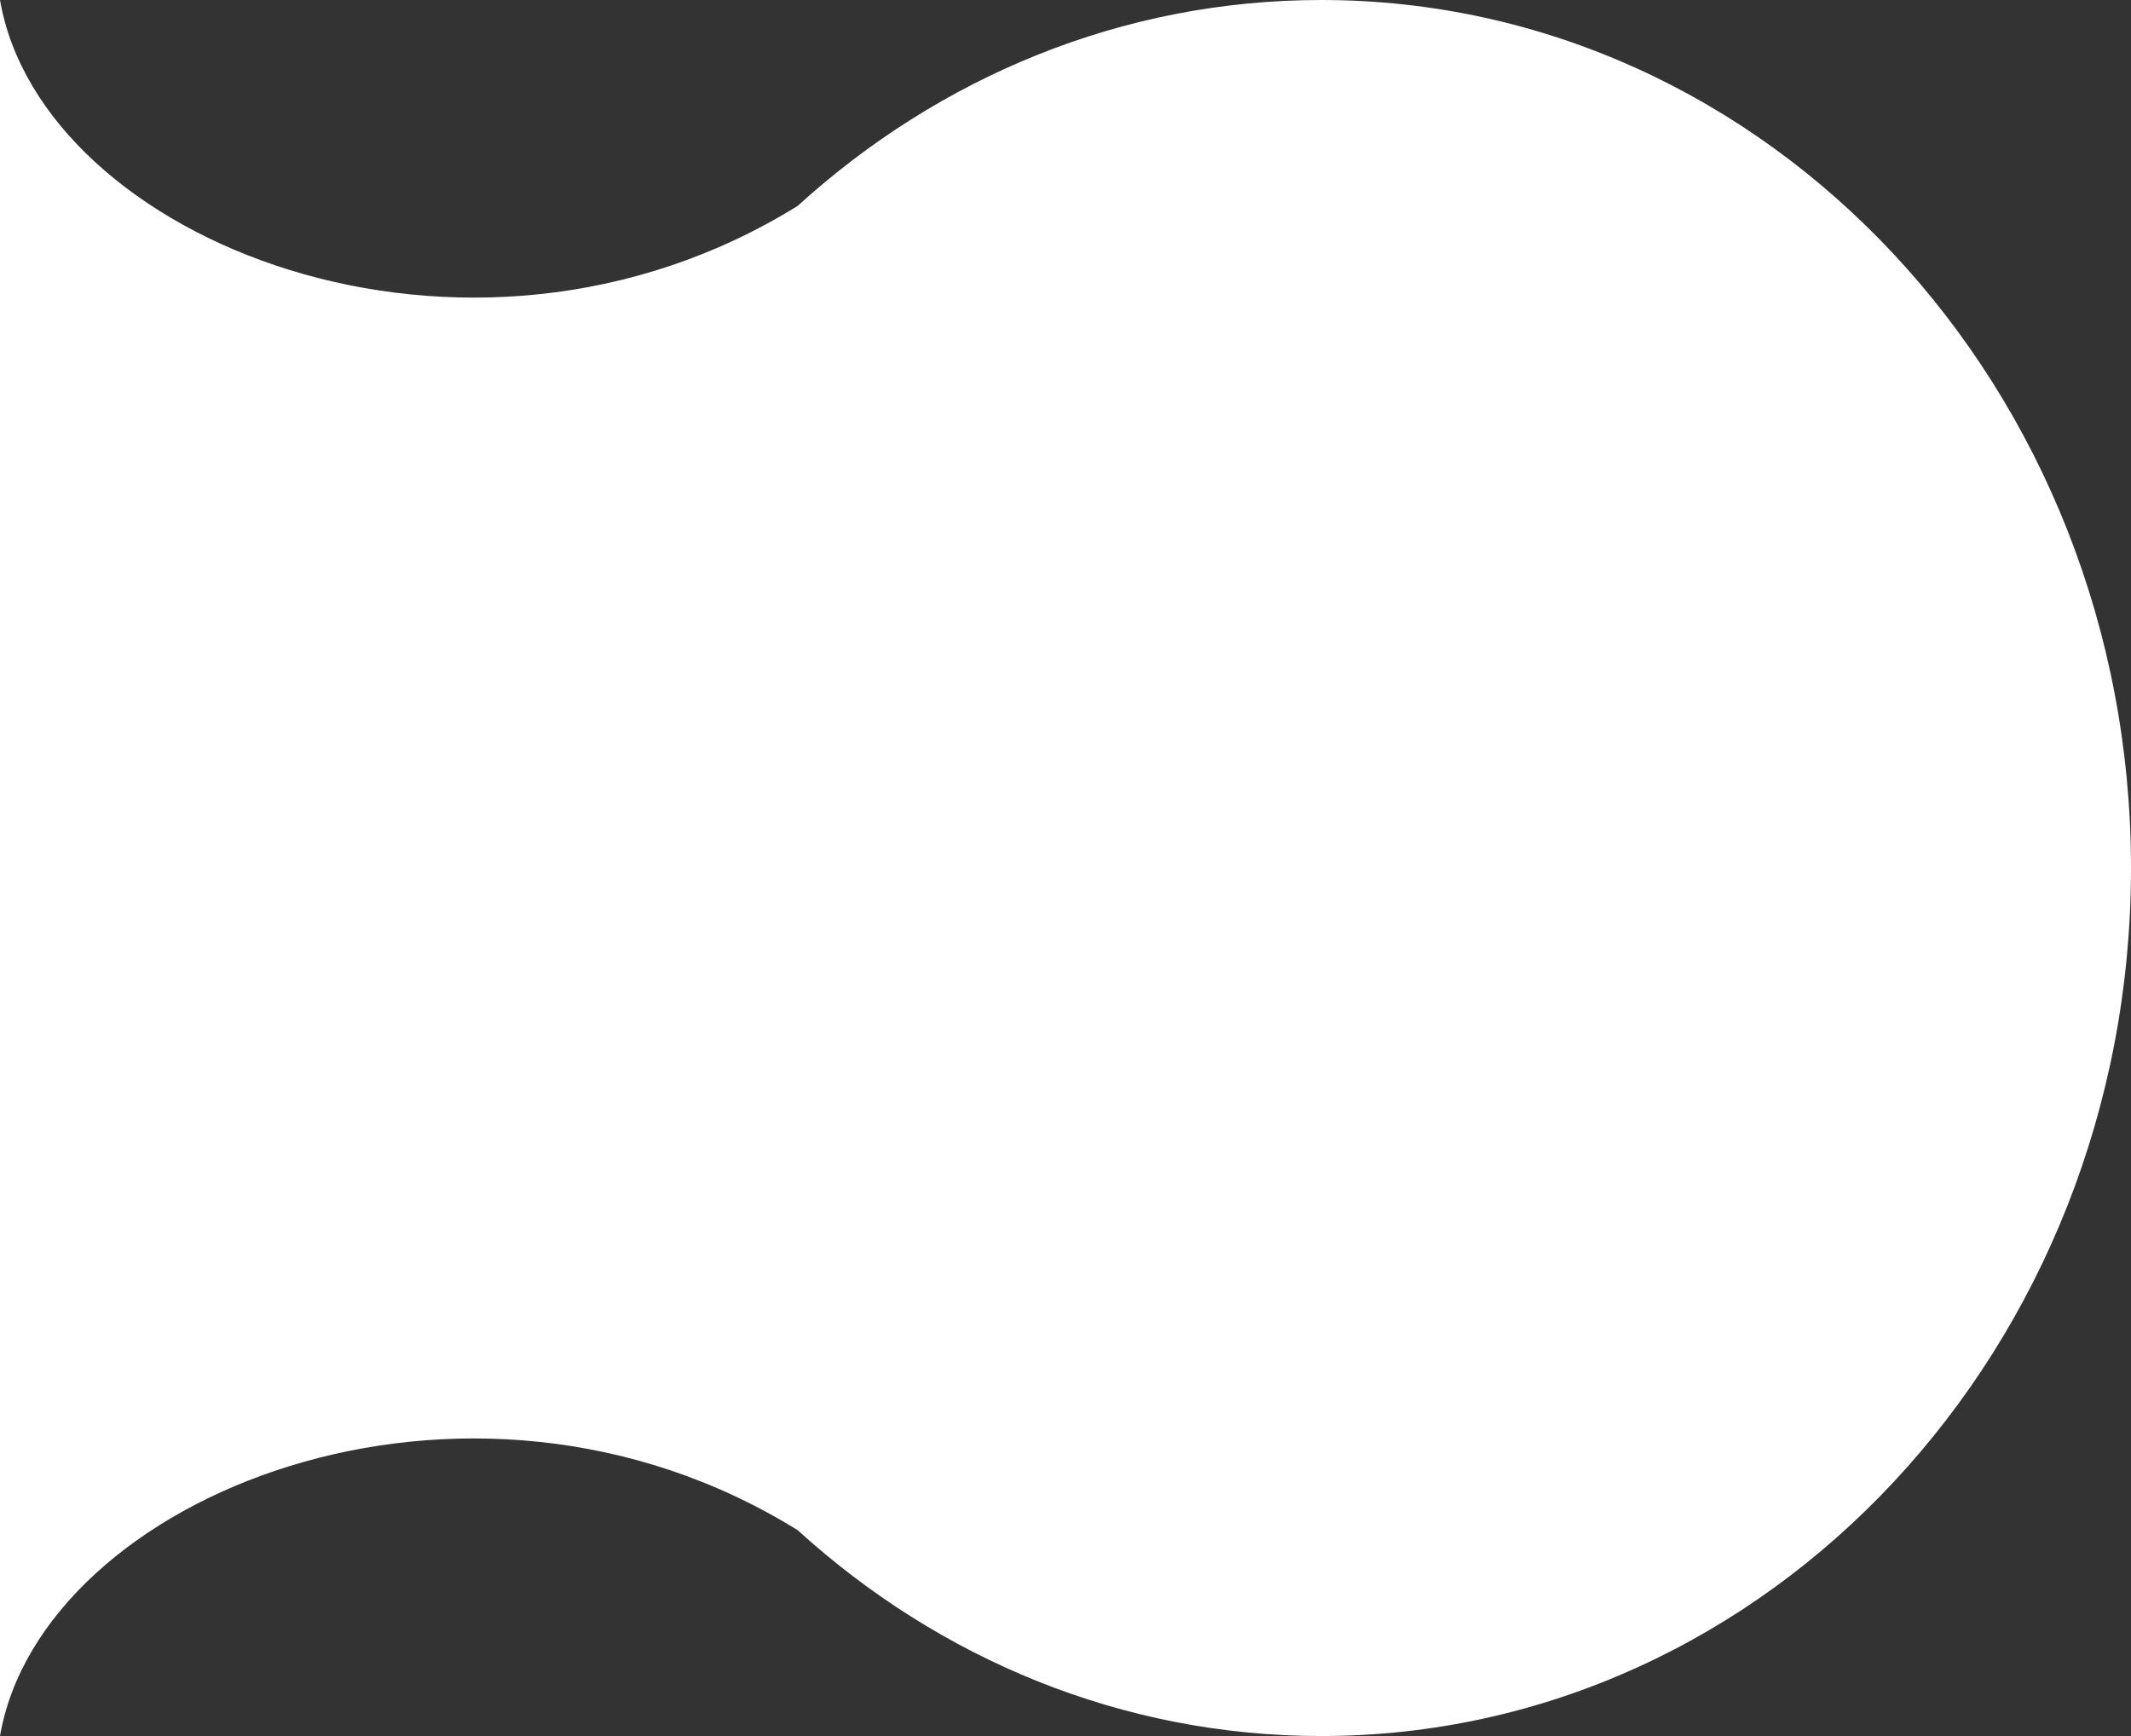 <svg width="54" height="44" viewBox="0 0 54 44" fill="none" xmlns="http://www.w3.org/2000/svg">
<rect x="0" y="0" width="54" height="44" fill="#333333" stroke="none"/>
<path d="M54 22C54 9.85 44.813 -1.09555e-07 33.48 -2.44699e-07C28.421 -3.05023e-07 23.791 1.964 20.214 5.218C11.811 10.431 1.045 6.084 5.24695e-07 -6.43944e-07L0 44C1.045 37.916 11.811 33.57 20.214 38.783C23.791 42.037 28.422 44 33.48 44C44.813 44 54 34.15 54 22Z" fill="white"/>
</svg>
